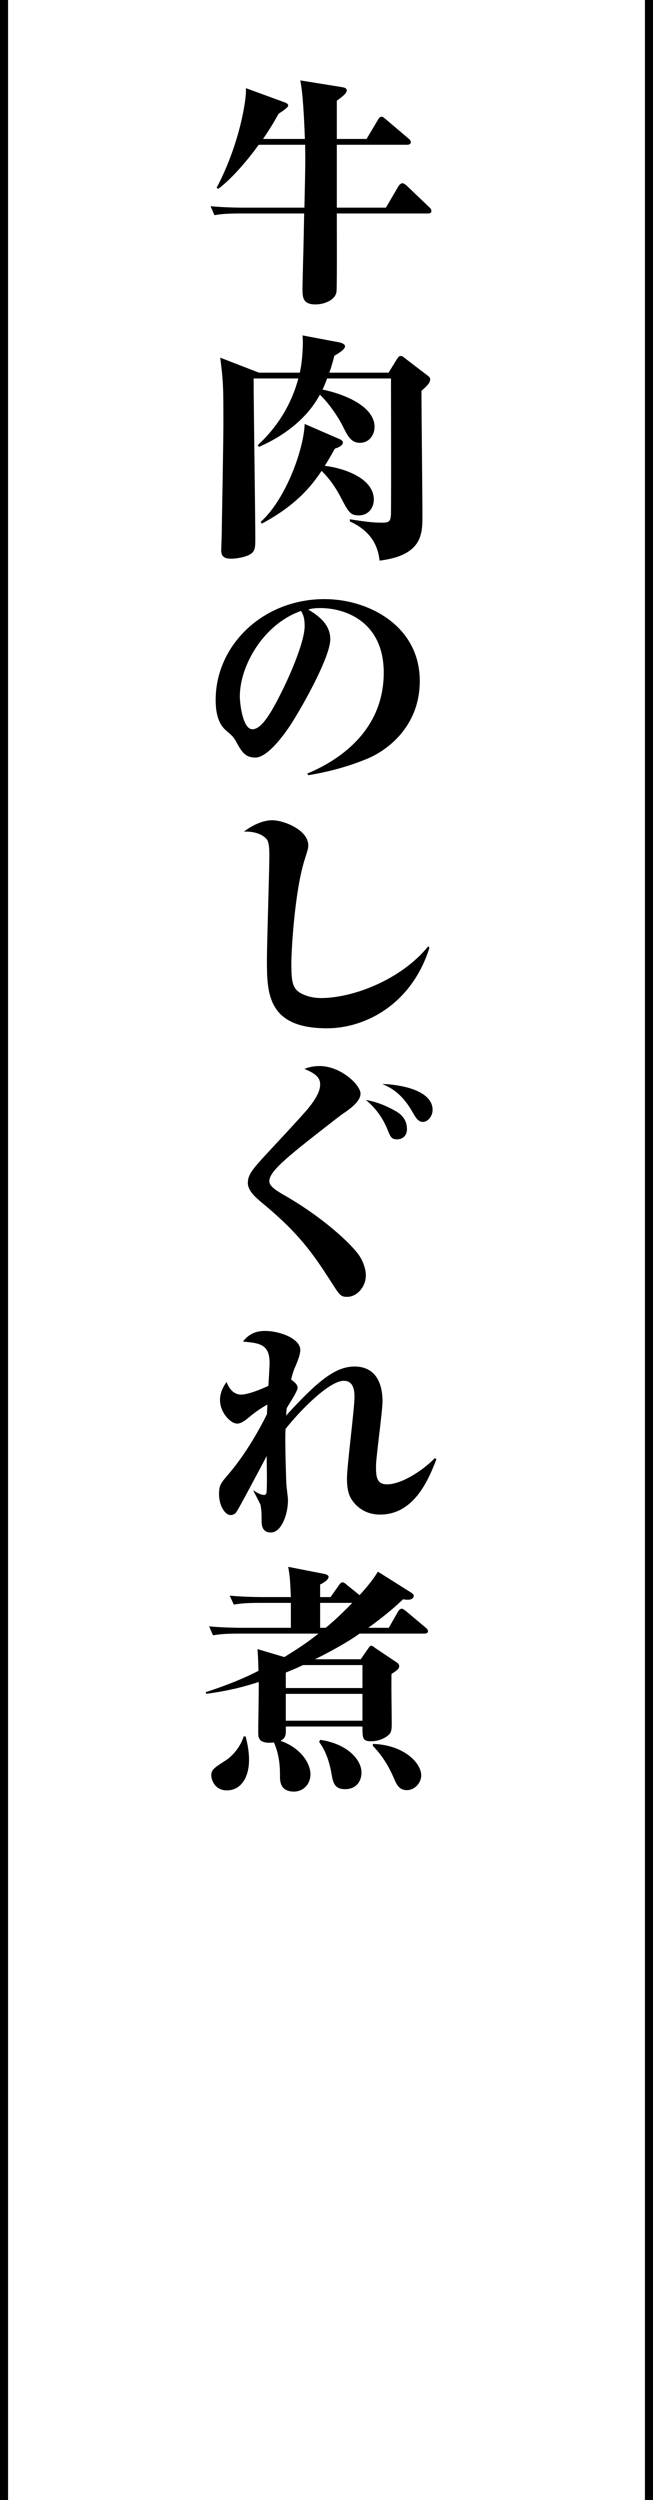 <?xml version="1.0" encoding="UTF-8"?><svg id="_レイヤー_2" xmlns="http://www.w3.org/2000/svg" viewBox="0 0 81 310"><defs><style>.cls-1{fill:none;stroke:#000;stroke-miterlimit:10;}</style></defs><g id="Design"><path d="m53.06,26.47h-11.28c0,1.53.03,8.37-.03,9.6-.06,1.11-1.5,1.68-2.61,1.68-1.62,0-1.62-.93-1.62-2.01,0-.33.06-2.58.09-3.87.03-.72.03-1.17.12-5.4h-7.89c-1.83,0-2.49.09-3.24.21l-.48-1.11c1.83.18,3.93.18,4.26.18h7.38c.12-5.4.12-5.61.09-7.8h-5.76c-.18.27-2.67,3.72-5.01,5.46l-.21-.12c2.91-5.52,3.75-11.19,3.63-12.36l4.83,1.77c.24.09.42.21.42.39,0,.24-.75.72-1.2,1.02-.54.99-1.08,1.89-1.92,3.12h5.19c-.09-2.43-.24-5.61-.57-7.26l5.01.81c.42.06.75.12.75.42,0,.36-.42.69-1.23,1.29v4.74h3.69l1.41-2.37c.06-.12.24-.39.45-.39.18,0,.39.21.54.33l2.79,2.37c.15.12.3.27.3.45,0,.27-.27.33-.45.33h-8.73v7.8h6.09l1.56-2.67c.09-.15.3-.36.48-.36.21,0,.45.24.54.3l2.79,2.67c.21.18.27.3.27.48,0,.27-.24.3-.45.3Z"/><path d="m52.28,48.46c0,2.46.12,13.32.12,15.54s-.03,4.86-5.31,5.52c-.15-1.02-.45-3.39-3.69-4.86v-.27c2.28.36,3,.42,4.02.42.9,0,1.05-.18,1.08-1.2.03-2.64,0-14.31,0-16.68h-7.92c-.33.87-.45,1.11-.57,1.38,2.67.54,6.45,2.07,6.45,4.62,0,.99-.66,1.98-1.8,1.98s-1.53-.84-2.22-2.22c-.45-.87-1.53-2.58-2.76-3.75-1.62,3-4.44,5.1-7.56,6.48l-.15-.21c.87-.84,3.75-3.48,5.04-8.28h-5.55c0,3.15.21,17.01.21,19.86,0,1.08,0,1.62-.75,2.01-.72.36-1.8.48-2.22.48-.87,0-1.26-.27-1.26-1.02,0-.27.06-1.59.06-1.86,0-.51.21-11.52.21-13.71,0-4.71,0-5.22-.39-8.34l4.8,1.86h5.07c.33-1.41.45-3.81.33-4.62l4.44.84c.39.06.84.24.84.51,0,.39-.84.9-1.32,1.17-.24.9-.39,1.44-.63,2.1h7.35l1.02-1.65c.12-.18.27-.42.45-.42.24,0,.36.12.51.24l2.82,2.16c.21.15.36.3.36.45,0,.42-.21.72-1.08,1.47Zm-7.77,15.45c-1.05,0-1.26-.36-2.31-2.37-.96-1.8-1.86-2.7-2.31-3.15-1.26,1.89-3.15,4.26-7.41,6.54l-.15-.21c3.18-2.85,5.37-9.12,5.46-12.15l4.35,1.89c.18.09.39.18.39.42,0,.42-.72.66-.99.75-.48.84-.78,1.41-1.26,2.13,2.46.3,6.09,1.56,6.09,4.2,0,.99-.66,1.95-1.86,1.95Z"/><path d="m45.68,94.03c-2.97,1.26-5.82,1.83-7.44,2.1l-.12-.21c4.47-1.86,9.48-5.67,9.48-12.51,0-6.12-4.5-8.01-7.89-8.01-.69,0-1.02.06-1.47.18,1.11.69,2.73,1.74,2.73,3.69,0,2.1-3.21,7.95-4.95,10.65-.3.45-2.64,4.02-4.35,4.02-1.29,0-1.71-.75-2.4-2.01-.33-.57-.42-.66-1.2-1.32-.51-.45-1.32-1.32-1.32-3.81,0-6.78,5.85-12.51,13.5-12.51,5.52,0,11.82,3.36,11.82,10.14,0,5.7-4.08,8.61-6.39,9.6Zm-8.34-18.27c-4.65,1.62-7.59,6.78-7.59,10.59,0,.9.36,4.08,1.56,4.08,1.26,0,2.58-2.52,3.84-5.07,1.29-2.67,2.64-6.06,2.64-7.74,0-1.08-.24-1.5-.45-1.86Z"/><path d="m40.55,127.51c-7.44,0-7.44-4.44-7.44-8.55,0-2.04.3-10.98.3-12.78,0-.6,0-1.5-.24-1.98-.27-.48-1.23-1.14-2.91-1.08,1.26-.96,2.55-1.41,3.48-1.41,1.47,0,4.5,1.2,4.5,3.12,0,.42-.15.81-.45,1.77-1.23,3.87-1.65,11.22-1.65,12.84,0,2.25.12,3.18,1.23,3.75.72.39,1.62.57,2.43.57,4.11,0,10.05-2.37,13.32-6.42l.15.18c-2.19,6.99-7.92,9.99-12.72,9.99Z"/><path d="m43.07,160.81c-.81,0-.93-.18-1.98-1.83-2.22-3.45-3.96-6.03-8.64-9.87-.63-.54-1.71-1.41-1.71-2.43s.66-1.74,1.86-3.09c.9-.99,4.95-5.28,5.7-6.24.36-.45,1.41-1.77,1.41-2.82,0-.63-.15-1.26-1.95-1.98.36-.15.99-.36,1.89-.36,2.61,0,5.07,2.34,5.07,3.42,0,1.02-1.41,1.98-2.4,2.64-.12.09-.18.15-.66.51-5.55,4.32-8.25,6.39-8.25,7.68,0,.3.03.72,1.65,1.65,5.13,2.91,8.64,6.3,9.51,7.62.48.72.81,1.68.81,2.43,0,1.41-1.08,2.67-2.31,2.67Zm6.18-19.53c-.69,0-.81-.27-1.23-1.32-.84-2.01-2.04-3.06-2.64-3.57,1.32.24,2.46.69,3.63,1.35.48.27,1.47.87,1.47,2.28,0,.75-.48,1.26-1.23,1.26Zm3.21-2.16c-.6,0-.9-.54-1.35-1.32-1.35-2.34-2.76-2.97-3.69-3.39,3.03.12,6.24,1.05,6.24,3.21,0,.84-.63,1.5-1.2,1.5Z"/><path d="m47.15,187.81c-1.44,0-2.67-.6-3.51-1.83-.42-.63-.6-1.44-.6-2.64,0-1.62.93-8.64.93-10.08,0-.57,0-2.04-1.32-2.04-1.77,0-5.31,3.54-7.23,5.97-.09,1.56.06,5.7.09,6.63,0,.45.21,1.8.21,2.19,0,1.89-.87,4.02-2.1,4.02-.63,0-1.17-.27-1.17-1.38,0-.93,0-1.23-.12-1.98-.03-.21-.78-1.53-.9-1.83l.03-.03c.72.54,1.2.57,1.32.57.15,0,.24-.15.27-.24.06-.39.06-1.53.06-1.98,0-.42-.03-2.25-.03-2.61-1.11,2.1-3.57,6.75-3.81,7.02-.12.15-.39.3-.66.3-.72,0-1.44-1.2-1.44-2.58,0-1.11.18-1.35,1.35-2.7,2.04-2.43,3.78-5.55,4.59-7.23l.06-1.2c-1.11.63-1.71,1.11-2.4,1.68-.36.3-.87.69-1.35.69-.81,0-2.13-1.35-2.13-2.94,0-1.05.54-1.83.81-2.22.18.45.66,1.56,1.8,1.56.96,0,2.67-.75,3.39-1.08.03-.45.15-2.43.15-2.85,0-2.25-1.14-2.46-3.3-2.64.96-1.29,2.19-1.32,2.76-1.32,1.77,0,4.35.93,4.35,2.37,0,.51-.27,1.2-.51,1.8-.3.66-.42.99-.63,1.86.27.18.81.6.81.99,0,.48-1.17,2.19-1.35,2.55-.03.15-.06.72-.09.93,3.81-4.17,6.06-6.09,8.49-6.09,3.03,0,3.48,2.73,3.48,4.29,0,1.29-.81,6.93-.81,8.07,0,1.35.09,2.25,1.38,2.25,1.71,0,4.29-1.59,5.91-3.24l.21.12c-.96,2.46-2.73,6.87-6.99,6.87Z"/><path d="m52.61,202.57h-8.01c-.87.63-2.46,1.65-5.52,3.18h5.67l.87-1.26c.15-.21.27-.42.42-.42.18,0,.39.21.57.33l2.55,1.71c.15.09.36.24.36.51,0,.36-.51.66-.96.96-.03,2.52.03,3.99.03,6.36,0,.75-.18.99-.33,1.14-.45.45-1.29.84-2.25.84-1.05,0-1.05-.42-1.05-1.83h-9.51c.03,1.02.03,1.41-.66,1.77,2.7.96,3.72,2.94,3.72,4.14,0,1.29-.93,2.16-2.04,2.16-1.74,0-1.74-1.32-1.74-1.95,0-.78,0-2.46-.75-4.14-1.95.21-1.95-.63-1.95-1.29,0-.99.09-5.31.06-6.21-1.92.63-3.87,1.11-6.51,1.47l-.06-.21c3.03-.99,4.95-1.83,6.54-2.64-.03-1.29-.06-1.98-.12-2.7l3.33.99c1.44-.9,2.7-1.68,4.23-2.91h-9.84c-1.83,0-2.49.09-3.24.21l-.48-1.11c1.86.18,3.96.18,4.26.18h5.88v-3.09h-3.84c-1.86,0-2.49.09-3.24.21l-.51-1.11c1.86.18,3.99.18,4.29.18h3.3c-.09-2.07-.12-2.55-.33-3.75l4.44.87c.27.06.57.15.57.39,0,.15-.18.51-1.05.93v1.56h1.29l1.02-1.44c.12-.18.27-.39.48-.39.12,0,.27.09.54.33l1.56,1.26c.84-.9,1.62-1.86,2.28-2.91l4.14,2.61c.21.15.3.21.3.39,0,.3-.3.48-.72.48-.15,0-.33,0-.6-.06-.66.63-1.95,1.83-4.32,3.54h2.55l1.14-2.01c.09-.15.27-.36.45-.36s.42.21.54.3l2.43,2.04c.15.12.3.27.3.45,0,.27-.27.3-.48.3Zm-24.48,19.44c-1.44,0-1.92-1.26-1.92-1.86,0-.69.3-.9,1.74-1.83.21-.12,1.65-1.08,2.28-3h.24c.15.6.42,1.65.42,2.91,0,2.16-.99,3.78-2.76,3.78Zm16.83-15.54h-7.38c-.48.24-.93.45-2.13.93v1.92h9.51v-2.85Zm0,3.57h-9.51v3.33h9.51v-3.33Zm-2.16,11.82c-1.32,0-1.5-.84-1.68-1.92-.3-1.68-.78-2.91-1.53-3.93l.12-.27c3.36.48,5.13,2.46,5.13,4.05,0,1.11-.66,2.07-2.04,2.07Zm-3.09-23.1v3.09h.69c.51-.42,1.65-1.38,3.3-3.09h-3.99Zm10.77,23.22c-.99,0-1.29-.69-1.71-1.68-.87-1.98-1.86-3.12-2.52-3.81v-.24c3.75.09,6,2.31,6,3.9,0,.93-.81,1.83-1.77,1.83Z"/><line class="cls-1" x1="80.5" x2="80.5" y2="310"/><line class="cls-1" x1=".5" x2=".5" y2="310"/></g></svg>